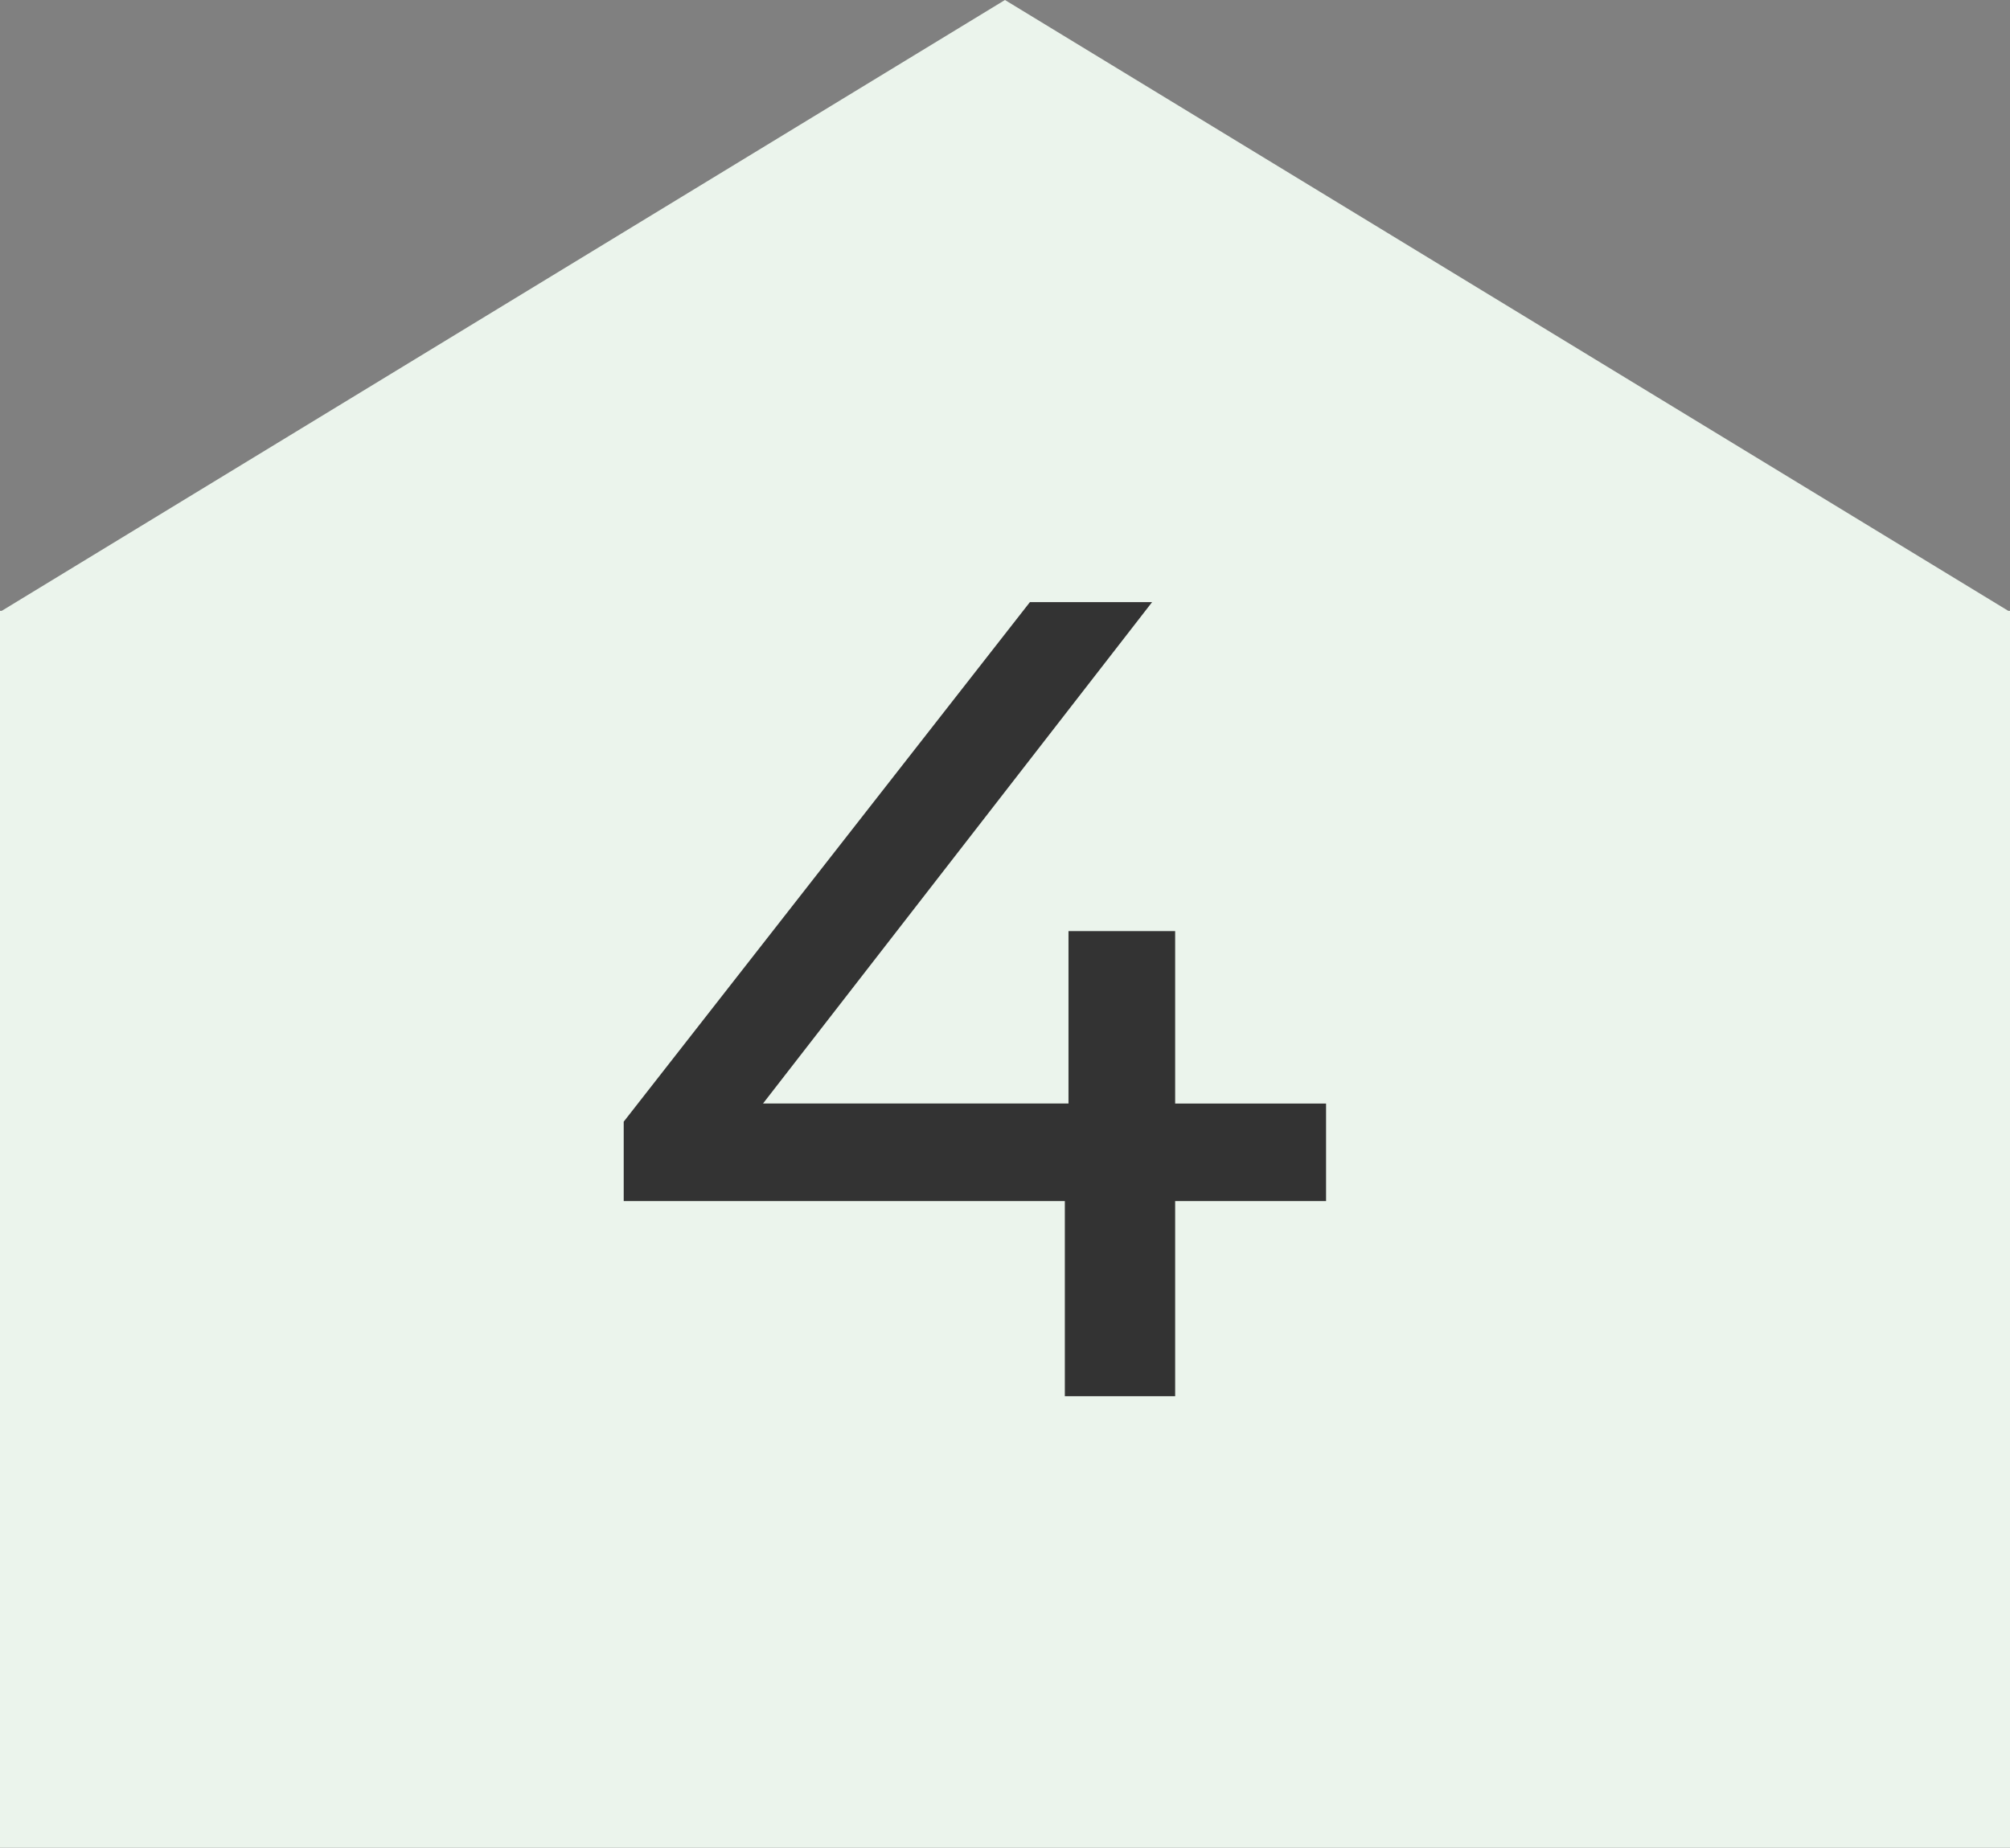 <svg xmlns="http://www.w3.org/2000/svg" width="23.029" height="21.174" viewBox="0 0 23.029 21.174">
  <rect x="0" y="0" width="23.029" height="21.174" fill="#808080" stroke="none"/>
  <g id="グループ_18147" data-name="グループ 18147" transform="translate(-93 -1200)">
    <path id="パス_39701" data-name="パス 39701" d="M11.514,0,.02,7H0V21.174H23.029V7h-.02Z" transform="translate(93 1200)" fill="#ebf4ec"/>
    <path id="パス_39780" data-name="パス 39780" d="M4.193-3.354H2.464V-5.33H1.242v1.976h-3.5L2.2-9.1H.8L-3.854-3.146v.91H1.2V0H2.464V-2.236H4.193Z" transform="translate(104 1216)" fill="#333"/>
  </g>
</svg>
